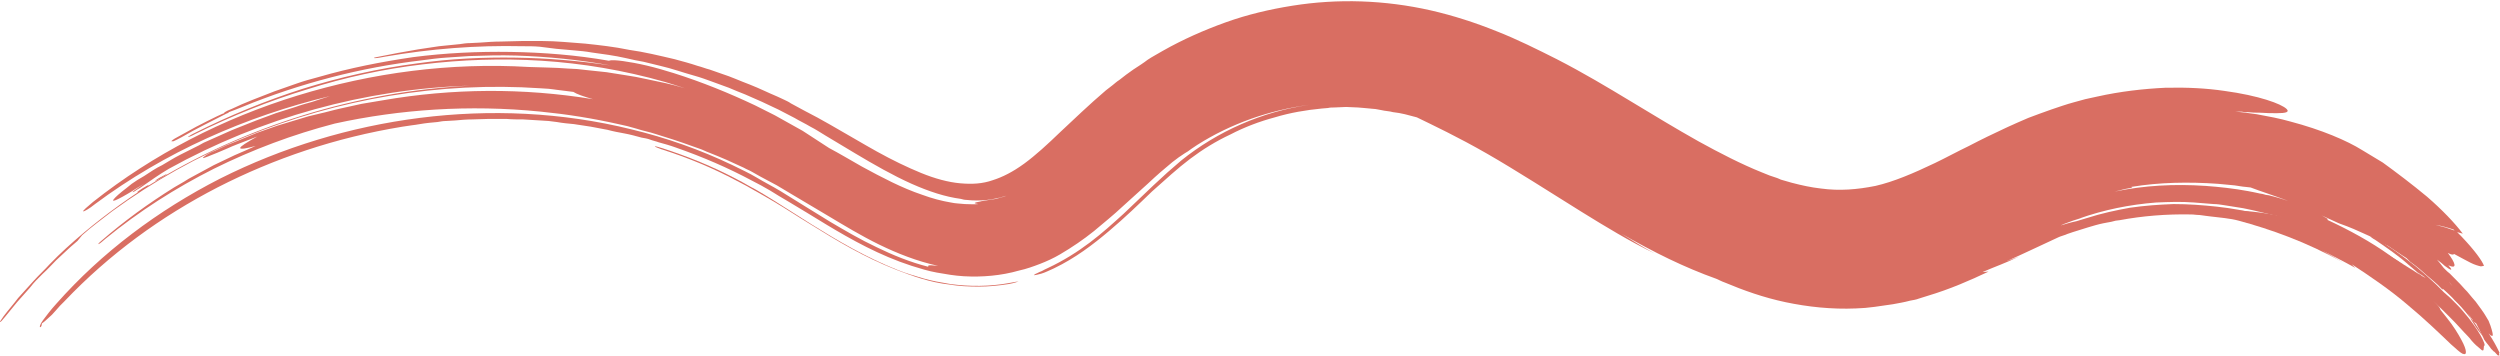 <svg xmlns="http://www.w3.org/2000/svg" width="492" height="70" viewBox="0 0 492 70" fill="none"><g clip-path="url(#clip0_355_261)"><g opacity="0.71"><path d="M479.193 59.474C478.888 59.066 478.583 58.759 478.278 58.35C478.583 58.657 479.091 58.963 479.498 59.474C480.006 59.883 480.514 60.394 480.921 61.007C478.583 58.146 475.635 55.387 472.382 52.934C469.027 50.481 465.368 48.233 461.505 46.598C453.881 43.124 445.749 41.591 439.548 41.387C438.43 41.182 437.312 41.182 436.295 41.08C435.279 41.08 434.364 41.08 433.551 41.08C431.924 41.182 430.806 41.387 430.603 41.591C430.196 42.102 433.449 42.408 437.82 42.919C438.735 43.022 439.853 43.226 440.565 43.43C446.664 45.066 453.983 47.62 461.2 51.708C459.879 50.89 458.354 50.073 456.931 49.255C459.065 50.379 461.2 51.401 463.538 52.73C463.335 52.525 463.03 52.219 462.827 52.014C466.283 54.263 470.349 57.022 473.805 59.985C477.261 62.846 480.311 65.81 482.344 67.752C483.361 68.671 484.174 69.387 484.58 69.591C485.089 69.795 485.292 69.693 485.292 69.284C485.292 68.773 484.987 67.956 484.377 66.832C483.767 65.708 482.852 64.175 481.531 62.54L480.311 61.007C480.108 60.394 479.599 59.883 479.193 59.474Z" fill="#CA3322"></path><path d="M467.604 47.314C469.84 48.846 472.077 50.379 474.008 52.117C476.041 53.752 477.871 55.591 479.599 57.43L480.209 58.248L480.412 57.533H480.311C480.107 57.328 479.802 57.124 479.599 56.919C479.294 56.715 479.091 56.511 478.786 56.306C478.278 55.898 477.668 55.489 477.058 54.978C476.448 54.569 475.736 54.058 475.126 53.547C474.415 53.036 473.703 52.627 472.992 52.117C470.044 50.175 466.791 48.336 463.436 46.7C462.623 46.292 461.911 45.985 461.098 45.679C459.878 45.27 459.167 45.065 458.862 45.065C458.557 45.168 458.862 45.372 459.573 45.883C460.387 46.394 461.607 47.007 463.03 47.825C464.148 48.438 465.266 49.051 466.384 49.664C470.349 52.219 475.126 55.795 479.091 59.474C480.107 60.394 481.022 61.314 481.937 62.233C482.852 63.153 483.665 63.971 484.377 64.788C485.088 65.606 485.902 66.321 486.41 67.036C487.02 67.752 487.63 68.263 488.138 68.671C488.951 69.489 488.748 68.467 488.849 68.058C489.459 68.16 487.833 64.788 484.682 61.211C484.275 60.7 483.869 60.292 483.462 59.883C483.055 59.474 482.649 59.065 482.242 58.657C481.429 57.941 480.717 57.328 480.107 56.715C478.786 55.693 477.769 55.08 477.566 55.182C476.956 54.569 476.346 54.058 475.736 53.547C476.245 53.854 476.753 54.263 477.363 54.671C477.058 54.569 476.549 54.263 476.041 53.956C475.533 53.649 474.821 53.138 474.11 52.73C473.398 52.321 472.687 51.81 471.873 51.299C471.162 50.89 470.349 50.379 469.637 49.971L467.502 48.744C466.791 48.336 466.079 48.029 465.368 47.62C465.978 48.438 466.588 49.153 467.197 49.971C467.909 50.379 468.621 50.788 469.434 51.197C469.332 51.095 469.027 50.788 469.027 50.788C473.195 53.138 476.854 55.591 480.717 59.168C481.53 59.883 482.344 60.7 483.157 61.416C483.868 62.233 484.682 62.949 485.393 63.766C486.613 64.992 486.816 64.686 485.698 63.051L483.97 60.7C484.275 61.109 484.478 61.416 484.783 61.825C482.649 59.168 480.209 56.613 477.566 54.263C474.923 51.912 472.077 49.766 469.23 47.927C468.824 47.62 468.316 47.314 467.807 47.007C467.299 46.803 466.892 46.598 466.588 46.496C466.283 46.394 466.689 46.803 467.604 47.314Z" fill="#CA3322"></path><path d="M486.205 62.745C486.51 63.153 486.815 63.664 487.12 64.175C487.425 64.686 487.832 65.197 488.34 65.81C488.645 66.117 488.746 66.219 488.746 66.321C488.441 65.81 488.035 65.095 487.628 64.482C486.815 63.153 486.205 62.54 486.205 62.745Z" fill="#CA3322"></path><path d="M488.85 66.321C489.155 66.832 489.256 67.139 489.256 67.139C489.155 66.934 489.053 66.73 488.951 66.628C488.85 66.424 488.85 66.424 488.85 66.321Z" fill="#CA3322"></path><path d="M198.63 55.693C194.767 56.408 190.803 56.408 187.041 55.898C185.212 55.591 183.382 55.284 181.654 54.773C179.926 54.263 178.198 53.752 176.673 53.138C170.269 50.584 164.779 47.314 159.697 44.146L152.276 39.445C151.666 39.036 151.056 38.73 150.446 38.321L148.718 37.299C147.498 36.686 146.38 35.971 145.16 35.357C140.383 32.803 135.3 30.759 130.217 29.124C129.506 28.919 128.896 28.715 128.896 28.817C128.794 28.817 129.404 29.124 130.014 29.328C135.198 30.963 140.179 33.007 144.957 35.562C146.177 36.175 147.295 36.788 148.515 37.503C149.633 38.117 150.853 38.832 152.073 39.547C154.512 40.978 156.952 42.613 159.493 44.146C164.576 47.314 169.964 50.584 176.469 53.138C178.096 53.752 179.722 54.365 181.45 54.876C183.179 55.387 185.008 55.795 186.838 56C188.668 56.306 190.599 56.408 192.632 56.408C194.564 56.408 196.597 56.204 198.528 55.898C199.036 55.795 199.545 55.693 199.85 55.591C200.155 55.489 200.46 55.387 200.46 55.387C200.358 55.387 199.646 55.489 198.63 55.693Z" fill="#CA3322"></path><path d="M32.53 34.54C32.937 34.234 32.937 34.132 32.428 34.438C32.022 34.642 31.208 35.051 30.802 35.358C30.395 35.664 30.497 35.664 30.904 35.46C31.412 35.256 32.225 34.745 32.53 34.54Z" fill="#CA3322"></path><path d="M34.359 27.285C35.884 26.467 37.307 25.649 38.628 24.934C40.051 24.219 41.373 23.503 42.694 22.89C43.203 22.686 43.711 22.379 44.117 22.277C43.914 22.277 44.422 21.868 45.541 21.46C48.285 20.131 51.132 19.109 53.978 17.985C55.401 17.474 56.926 16.963 58.349 16.452C59.772 15.941 61.297 15.533 62.822 15.124C68.819 13.387 75.02 12.16 81.323 11.241C87.625 10.423 94.029 10.117 100.535 10.219C106.939 10.321 113.445 10.832 119.849 11.956C120.052 11.854 120.357 11.854 120.967 11.854C122.797 11.956 126.355 12.569 129.913 13.591C130.827 13.898 131.742 14.102 132.657 14.409C138.146 16.146 143.432 18.292 148.617 20.744L152.48 22.686C153.089 22.992 153.699 23.401 154.309 23.708L156.139 24.73L157.969 25.752L159.697 26.876L163.153 29.124C165.084 30.146 167.321 31.474 169.659 32.803C173.623 34.949 177.486 36.992 181.451 38.321C183.382 39.036 185.313 39.547 187.143 39.854C188.058 40.058 188.973 40.058 189.888 40.16C190.803 40.16 191.718 40.263 192.531 40.16C192.124 40.058 191.819 40.058 191.819 39.956C191.921 39.854 192.327 39.752 192.937 39.649C193.242 39.547 193.649 39.547 194.056 39.445C194.462 39.343 194.869 39.343 195.377 39.241C195.58 39.241 195.784 39.139 196.089 39.139L196.699 38.934C197.105 38.832 197.613 38.73 198.02 38.525C195.479 39.343 192.937 39.649 190.193 39.343C189.786 39.343 189.481 39.241 189.075 39.139C186.025 38.73 182.874 37.708 179.418 36.175C175.758 34.54 171.997 32.394 168.236 30.146C166.304 29.022 164.373 27.795 162.442 26.671C161.425 26.058 160.51 25.445 159.494 24.934C158.477 24.321 157.359 23.81 156.342 23.197C155.326 22.686 154.208 22.073 153.191 21.562C152.073 21.051 151.056 20.54 149.938 20.029C149.43 19.825 148.82 19.518 148.312 19.314L146.685 18.598C145.567 18.19 144.449 17.679 143.432 17.27C142.314 16.861 141.196 16.452 140.078 16.044C138.96 15.635 137.842 15.226 136.723 14.919C134.487 14.306 132.251 13.489 130.014 12.978C128.896 12.671 127.778 12.467 126.66 12.16C125.541 11.956 124.423 11.752 123.203 11.445C120.967 10.934 118.629 10.627 116.393 10.321C115.275 10.117 114.156 10.014 112.937 9.912L109.48 9.606L106.227 9.197C105.109 9.095 103.991 9.095 102.771 9.095C93.724 8.89 84.677 9.606 75.833 11.139C75.223 11.241 74.308 11.445 73.8 11.445C73.495 11.445 73.495 11.343 74.105 11.241C75.528 10.934 76.85 10.73 78.273 10.423C79.594 10.219 81.017 9.912 82.339 9.708C83.66 9.503 85.084 9.299 86.405 9.095C87.727 8.992 89.15 8.788 90.471 8.686C91.183 8.584 91.793 8.482 92.504 8.482L94.537 8.379C95.859 8.277 97.282 8.175 98.603 8.175C99.925 8.175 101.348 8.073 102.67 8.073H103.686H104.703C105.414 8.073 106.126 8.073 106.736 8.073C109.48 8.073 112.327 8.379 115.173 8.584C118.019 8.89 120.865 9.197 123.813 9.81C126.761 10.219 129.709 10.934 132.759 11.649C134.284 12.058 135.808 12.467 137.333 12.978C138.146 13.182 138.858 13.489 139.671 13.693C140.484 14 141.196 14.204 142.009 14.511C143.941 15.124 145.669 15.941 147.6 16.657C149.43 17.372 151.26 18.292 152.988 19.007L154.309 19.62C154.716 19.825 155.224 20.029 155.631 20.336L158.274 21.766C160.103 22.686 161.73 23.606 163.356 24.525C166.609 26.365 169.659 28.204 172.607 29.839C175.555 31.474 178.503 32.905 181.247 34.029C183.992 35.153 186.635 35.868 188.973 36.073C191.311 36.277 193.344 36.175 195.377 35.46C197.308 34.846 199.342 33.825 201.578 32.19C203.814 30.555 206.152 28.409 208.694 25.956C211.438 23.401 214.285 20.642 217.639 17.781L218.961 16.759C219.367 16.452 219.774 16.044 220.282 15.737C221.197 15.022 222.112 14.306 223.027 13.693C223.941 13.08 224.958 12.467 225.873 11.752C226.788 11.139 227.804 10.627 228.821 10.014C232.785 7.766 236.953 5.927 241.223 4.394C245.492 2.861 249.863 1.839 254.336 1.124C263.281 -0.307 272.532 -0 281.579 2.044C286.051 3.065 290.423 4.496 294.489 6.131C298.656 7.766 302.519 9.708 306.382 11.649C311.566 14.306 316.344 17.168 320.918 19.927C325.493 22.686 329.864 25.343 334.235 27.795C338.504 30.146 342.672 32.292 346.738 33.927L348.263 34.54L349.788 35.051L350.499 35.357L351.211 35.562L352.634 35.971C354.565 36.481 356.497 36.89 358.327 37.095C361.986 37.606 365.544 37.299 369.102 36.584C372.66 35.766 376.522 34.131 380.792 32.087C382.927 31.066 385.163 29.839 387.501 28.715C389.839 27.489 392.38 26.263 395.023 25.036C396.345 24.423 397.768 23.81 399.191 23.197C400.614 22.686 402.139 22.073 403.664 21.562C405.189 21.051 406.612 20.54 408.137 20.131L410.373 19.518C411.186 19.314 411.898 19.212 412.711 19.007C417.285 17.985 421.86 17.474 426.129 17.27C430.399 17.168 434.261 17.372 437.718 17.883C444.528 18.803 449.001 20.438 450.018 21.46C450.627 22.073 449.814 22.277 448.086 22.277C447.171 22.277 446.053 22.277 444.63 22.175C443.918 22.175 443.207 22.175 442.394 22.073C441.987 22.073 441.58 22.073 441.174 21.971C440.767 21.971 440.259 21.971 439.852 21.971C441.275 22.073 442.699 22.277 444.122 22.482C446.358 22.89 448.594 23.299 450.729 23.912C456.93 25.547 461.911 27.693 464.859 29.533C465.57 29.941 466.18 30.35 466.892 30.759C467.603 31.168 468.213 31.576 468.925 31.985C471.466 33.825 474.719 36.277 477.667 38.73C480.615 41.285 483.156 43.941 484.681 45.985L483.563 45.679L484.376 46.496C487.019 49.255 488.544 51.401 488.849 52.321L488.239 52.423C487.731 52.321 487.019 52.117 486.206 51.708C485.393 51.299 484.275 50.686 482.953 49.971C482.851 50.175 482.445 50.175 481.733 49.766C483.258 51.81 483.665 53.036 481.835 52.219C482.851 53.343 482.445 53.343 481.123 52.321C480.92 52.117 480.615 51.912 480.412 51.708C480.107 51.503 479.903 51.299 479.599 51.095C480.107 51.708 480.31 51.912 480.92 52.73C481.428 53.241 481.835 53.649 482.14 53.854C482.445 54.16 482.546 54.263 482.546 54.263C483.868 55.591 484.58 56.306 485.088 56.919C485.393 57.226 485.698 57.533 486.003 57.941C486.308 58.35 486.714 58.759 487.222 59.372C488.036 60.496 488.747 61.416 489.154 62.131C489.561 62.846 489.764 63.153 489.764 63.153C490.069 63.868 490.272 64.481 490.374 64.89C490.475 65.299 490.577 65.606 490.577 65.81C490.577 66.219 490.475 66.117 490.17 66.014C490.069 65.912 489.865 65.708 489.764 65.606C491.085 67.649 491.085 67.854 491.39 68.365C491.695 68.978 491.899 69.387 491.899 69.387C491.797 69.591 491.797 69.591 491.899 70C491.899 70.204 491.797 70.204 491.797 70.204C490.882 69.182 490.882 69.182 490.78 69.182C490.577 68.978 490.272 68.671 490.272 68.671C489.865 68.058 489.459 67.649 489.256 67.343C489.052 67.036 488.849 66.832 488.849 66.73C488.137 65.197 487.731 64.481 487.527 64.073C487.324 63.664 487.324 63.664 487.324 63.664C486.714 63.255 486.714 63.255 486.714 63.255C486.613 62.846 486.511 62.642 486.511 62.54C486.511 62.438 486.511 62.438 486.511 62.438C486.613 62.949 486.613 62.949 486.613 62.949C485.596 61.62 485.596 61.62 485.596 61.62C486.714 63.255 486.714 63.255 486.714 63.255C484.275 60.19 484.173 60.19 483.055 59.066C482.546 58.452 481.937 57.941 481.53 57.533C481.123 57.124 480.818 56.919 480.717 56.817C480.717 56.919 480.717 57.022 480.717 57.022C480.31 56.613 480.005 56.306 479.7 56C479.395 55.693 479.09 55.489 478.887 55.285C478.379 54.876 477.972 54.467 477.565 54.16C476.752 53.445 476.041 52.73 474.313 51.503C474.008 51.197 473.804 50.992 473.601 50.788C473.296 50.584 472.585 50.175 471.873 49.664C471.263 49.255 470.653 48.846 470.043 48.438C469.941 48.336 469.738 48.336 469.637 48.233C468.925 47.927 468.518 47.62 468.01 47.314C467.705 47.109 467.705 47.109 467.705 47.109C467.095 46.803 466.384 46.496 465.265 45.985C464.147 45.474 462.622 44.759 460.284 43.941C459.166 43.43 458.048 42.919 456.93 42.408C457.235 42.613 457.54 42.715 457.845 42.919C458.455 43.226 457.743 43.226 458.15 43.328C462.318 45.27 466.485 47.518 470.348 50.277C474.313 53.036 477.972 56.204 481.225 59.679C482.445 60.905 483.461 62.131 483.461 62.438C483.461 62.54 483.258 62.438 482.851 62.131C482.445 61.825 481.937 61.314 481.327 60.7C477.87 57.43 473.804 54.365 469.332 51.606C467.095 50.277 464.859 48.949 462.419 47.825C461.199 47.212 459.98 46.7 458.76 46.19C458.15 45.883 457.54 45.679 456.93 45.474C456.32 45.168 455.71 44.963 454.999 44.759L453.067 44.044L451.136 43.43L450.221 43.124L449.204 42.817C448.594 42.613 447.883 42.408 447.273 42.306C445.951 42 444.63 41.693 443.41 41.387C442.8 41.285 442.089 41.08 441.479 40.978C440.869 40.876 440.157 40.773 439.547 40.671C438.937 40.569 438.226 40.467 437.616 40.365C437.006 40.263 436.294 40.16 435.684 40.16C434.363 40.058 433.143 39.956 431.822 39.854C429.28 39.649 426.739 39.752 424.299 39.854C419.115 40.263 414.032 41.285 409.153 43.022C409.356 42.919 409.661 42.919 409.865 42.817L407.933 43.43C407.323 43.635 406.612 43.941 406.002 44.146C405.9 44.248 405.697 44.248 405.595 44.35C406.612 44.044 407.628 43.737 408.645 43.533C409.356 43.328 409.966 43.124 410.678 42.919C413.524 42 416.37 41.387 419.217 40.876C422.063 40.467 424.909 40.263 427.756 40.16C430.602 40.16 433.448 40.365 436.294 40.671C439.141 40.978 441.987 41.489 444.732 42.204C447.781 42.919 450.526 43.839 453.169 44.963C455.812 45.985 458.353 47.212 460.894 48.642C462.216 49.357 463.131 49.971 462.826 49.971C462.622 50.073 461.301 49.46 459.98 48.846C451.237 44.861 440.97 42.408 431.212 42.204C426.332 42.102 421.555 42.511 417.184 43.328C416.879 43.328 416.675 43.43 416.37 43.43C416.065 43.533 415.862 43.533 415.557 43.635C415.049 43.737 414.439 43.839 413.931 43.941C412.914 44.146 411.898 44.452 410.881 44.759C409.865 45.066 408.95 45.372 407.933 45.679C407.425 45.883 406.917 45.985 406.51 46.19C406.002 46.394 405.494 46.496 405.087 46.7C401.732 48.233 398.175 49.971 395.125 51.299C395.023 51.299 395.023 51.401 394.922 51.401C395.735 51.095 396.548 50.788 397.361 50.481C394.617 51.81 392.99 52.321 390.144 53.547C390.551 53.547 390.957 53.445 391.364 53.445C387.704 55.182 383.74 56.919 379.267 58.248L377.641 58.759C377.132 58.963 376.522 59.066 375.913 59.168C374.794 59.474 373.575 59.679 372.456 59.883C371.237 60.087 370.118 60.19 368.899 60.394C368.594 60.394 368.289 60.496 367.984 60.496L367.069 60.598L365.239 60.7C360.461 60.905 355.785 60.394 351.414 59.474C347.043 58.554 343.079 57.124 339.419 55.591C338.809 55.387 338.301 55.08 337.793 54.876C331.49 52.627 325.493 49.664 319.089 45.985C321.223 47.314 323.358 48.642 325.594 49.868C320.613 47.416 316.039 44.657 311.261 41.693C304.857 37.708 298.351 33.518 292.659 30.248C286.966 26.978 281.985 24.628 278.834 23.095L276.496 22.482C275.683 22.277 274.971 22.175 274.158 22.073C273.446 21.868 272.633 21.868 271.82 21.664L270.702 21.46C270.295 21.46 269.889 21.358 269.584 21.358L268.465 21.255C268.059 21.255 267.652 21.153 267.246 21.153L264.908 21.051L262.57 21.153C262.163 21.153 261.756 21.153 261.35 21.255L260.13 21.358C256.979 21.664 253.929 22.175 250.88 23.095C247.83 23.912 244.882 25.036 242.137 26.467C239.291 27.795 236.648 29.43 234.208 31.27C231.769 33.109 229.329 35.358 226.686 37.708C224.145 40.16 221.4 42.817 218.249 45.474C215.098 48.131 211.642 50.788 207.372 52.832C206.457 53.241 205.644 53.649 204.932 53.854C204.221 54.058 203.713 54.16 203.509 54.16C203.408 54.16 203.611 53.956 204.119 53.752C204.323 53.649 204.729 53.445 205.034 53.343C205.441 53.139 205.746 52.934 206.254 52.73C209.303 51.299 212.048 49.562 214.488 47.722C216.927 45.883 219.062 43.941 221.197 42C223.23 40.058 225.161 38.219 226.991 36.481C228.821 34.744 230.651 33.109 232.48 31.576C239.596 25.854 248.338 21.971 257.589 20.642C249.863 21.664 242.239 24.321 235.632 28.511L234.412 29.328C234.005 29.635 233.599 29.941 233.192 30.146L231.972 30.963C231.565 31.27 231.159 31.576 230.752 31.883C229.126 33.212 227.601 34.54 225.975 36.073C224.246 37.606 222.62 39.139 220.892 40.671C219.164 42.306 217.232 43.839 215.301 45.474C213.268 47.109 211.032 48.642 208.592 50.073C207.372 50.788 206.051 51.401 204.729 51.912C203.408 52.423 201.984 52.934 200.561 53.241C197.003 54.263 193.242 54.569 189.684 54.365C187.855 54.263 186.127 53.956 184.399 53.649C182.67 53.343 181.044 52.832 179.418 52.321C173.115 50.277 167.626 47.212 162.543 44.146C160.002 42.613 157.562 41.08 155.123 39.649C153.903 38.934 152.683 38.219 151.565 37.503C150.345 36.788 149.227 36.175 148.007 35.562C143.229 33.007 138.248 30.861 132.962 29.022C131.844 28.613 130.726 28.306 129.608 28C129.099 27.795 128.489 27.693 127.981 27.489C127.473 27.285 126.863 27.182 126.253 27.08C125.135 26.773 124.017 26.467 122.899 26.263C121.78 26.058 120.662 25.854 119.544 25.547C119.036 25.445 118.426 25.343 117.918 25.241C117.409 25.139 116.799 25.036 116.291 24.934C115.173 24.73 114.055 24.628 112.937 24.423C111.818 24.321 110.7 24.219 109.582 24.014L107.956 23.81L106.329 23.708L102.975 23.503C101.856 23.503 100.738 23.503 99.62 23.401H97.994C97.485 23.401 96.875 23.401 96.266 23.401C95.147 23.401 94.029 23.503 92.911 23.503C91.793 23.503 90.675 23.606 89.556 23.708C88.947 23.708 88.438 23.81 87.828 23.81C87.218 23.81 86.71 23.912 86.1 24.014C84.982 24.117 83.762 24.219 82.644 24.423C81.526 24.628 80.306 24.73 79.188 24.934C66.075 27.08 53.978 31.168 42.796 36.89C31.716 42.613 21.551 49.971 12.707 59.27C12.402 59.576 12.097 59.883 11.792 60.19C11.487 60.496 11.284 60.803 10.979 61.109C10.47 61.722 9.962 62.233 9.454 62.642C9.047 63.051 8.539 63.46 8.234 63.664C8.234 64.175 8.031 64.379 7.929 64.379C7.726 64.481 7.827 63.868 8.437 63.051C9.047 62.233 9.962 61.007 11.08 59.781C20.026 49.664 31.106 41.387 43.304 35.153C55.503 29.022 68.921 24.934 82.644 23.197C96.367 21.46 110.599 22.073 124.22 25.445C131.031 27.08 137.74 29.43 144.144 32.496C145.77 33.314 147.397 34.029 148.922 34.949C150.446 35.868 152.073 36.686 153.598 37.606C156.749 39.547 160.002 41.591 163.356 43.635C166.304 45.372 169.252 47.109 172.505 48.642C175.656 50.175 179.113 51.606 182.772 52.525C182.67 52.423 182.569 52.423 182.67 52.321C182.772 52.117 183.484 52.219 184.602 52.321C180.434 51.401 176.571 49.868 173.013 48.131C169.456 46.394 166.101 44.35 162.848 42.408C160.612 41.08 158.375 39.752 156.139 38.423L152.886 36.481C151.768 35.868 150.751 35.358 149.633 34.744L148.007 33.825C147.499 33.518 146.889 33.314 146.38 33.007C145.262 32.496 144.144 31.985 143.026 31.474C141.908 30.963 140.789 30.555 139.57 30.044C138.96 29.839 138.451 29.533 137.842 29.328L136.113 28.715L134.385 28.102L133.47 27.795C133.165 27.693 132.861 27.591 132.556 27.489C131.336 27.08 130.218 26.773 128.998 26.365C127.778 25.956 126.558 25.752 125.338 25.343L123.508 24.832L121.679 24.423C116.698 23.299 111.615 22.482 106.431 21.971C99.315 21.255 92.403 21.153 85.694 21.562C78.984 21.971 72.377 22.89 65.871 24.321C57.637 26.467 49.708 29.43 42.084 33.212C34.562 36.992 27.345 41.591 20.737 47.007C20.229 47.416 19.721 47.927 19.416 48.029C19.213 48.131 19.416 47.825 19.924 47.416C24.397 43.533 29.175 40.058 34.257 36.89L36.189 35.766C36.798 35.358 37.51 34.949 38.12 34.642C39.441 33.927 40.763 33.212 42.084 32.496C43.406 31.883 44.829 31.168 46.151 30.555C47.574 29.941 48.997 29.328 50.318 28.715C48.489 29.226 47.269 29.43 47.269 29.124C47.269 28.817 48.59 28 50.623 26.876L46.659 28.409L45.642 28.817L44.727 29.226L42.796 30.044C41.983 30.35 41.271 30.657 40.763 30.861C40.255 31.066 39.95 31.168 39.95 31.066C39.95 30.963 40.255 30.759 40.661 30.452C41.17 30.146 41.779 29.839 42.593 29.533L44.524 28.613L45.541 28.204L46.557 27.795L50.522 26.16L54.588 24.73L55.604 24.423L56.621 24.117L58.654 23.503L60.687 22.89L62.822 22.379C64.245 22.073 65.566 21.664 66.989 21.358C68.413 21.051 69.836 20.744 71.157 20.438L75.427 19.722C89.048 17.372 102.975 17.27 116.698 19.518C114.868 19.007 113.445 18.496 112.835 18.087C111.717 17.985 110.7 17.781 109.582 17.679C109.074 17.576 108.565 17.576 107.956 17.474L106.329 17.372C86.71 16.044 66.583 19.416 48.184 26.978C38.933 30.759 30.191 35.664 22.059 41.591C20.127 43.124 18.094 44.554 16.163 46.292L15.248 47.416L14.537 48.029L13.825 48.642L11.08 51.197C10.165 52.117 9.352 53.036 8.437 53.854L7.116 55.182C6.709 55.591 6.303 56.102 5.896 56.613L3.355 59.474L1.017 62.336C0.508 62.949 0.102 63.46 0 63.358C-0.101 63.358 0.305 62.846 0.712 62.233C1.627 61.007 2.643 59.883 3.558 58.657L6.608 55.285C7.624 54.16 8.742 53.139 9.759 52.014C10.064 51.708 10.267 51.503 10.572 51.197L11.385 50.379L13.012 48.846C17.485 44.759 22.262 41.08 27.345 37.708C26.938 37.912 26.837 37.912 27.243 37.606C27.65 37.299 28.463 36.788 28.87 36.584C29.378 36.277 29.378 36.379 28.971 36.686C48.082 24.73 70.344 17.985 92.504 16.861C71.869 17.474 51.335 23.197 33.241 33.212C31.309 34.336 29.48 35.664 27.548 36.992C27.243 37.197 26.938 37.299 26.735 37.503C26.43 37.708 26.227 37.81 26.125 37.81C25.922 37.912 26.328 37.503 26.837 37.197C27.345 36.89 27.853 36.481 28.361 36.175C27.548 36.686 26.735 37.095 26.023 37.606C25.312 38.014 24.702 38.423 24.092 38.73C22.974 39.343 22.262 39.649 22.262 39.445C22.262 39.241 22.872 38.627 23.99 37.708C24.498 37.299 25.21 36.788 25.922 36.175C26.633 35.664 27.447 35.153 28.361 34.642L30.089 33.518C30.699 33.109 31.309 32.803 31.919 32.496C33.139 31.781 34.257 31.066 35.477 30.452L39.136 28.613L40.051 28.102L40.966 27.693L42.796 26.876L44.626 26.058C45.236 25.752 45.846 25.547 46.557 25.241C47.879 24.73 49.099 24.219 50.42 23.708L54.283 22.277C54.893 22.073 55.604 21.868 56.214 21.664L58.146 21.051C59.264 20.642 60.382 20.336 61.5 20.029C62.618 19.62 63.736 19.314 64.956 18.905C48.387 22.89 32.427 29.941 18.704 40.16C17.586 41.08 16.468 41.693 16.366 41.591C16.265 41.489 17.18 40.671 18.298 39.752C30.191 30.35 43.914 23.299 58.552 18.803C73.19 14.306 88.641 12.263 104.093 13.182C106.634 13.284 109.175 13.284 111.717 13.489L113.648 13.591L114.563 13.693L115.478 13.795C116.799 13.898 118.019 14.102 119.341 14.204C119.951 14.306 120.662 14.409 121.272 14.511L123.203 14.817C124.525 15.022 125.745 15.226 127.066 15.533C128.388 15.839 129.608 16.044 130.929 16.35C132.251 16.657 133.47 16.963 134.792 17.372C133.572 16.963 132.251 16.555 130.929 16.146C122.695 13.795 114.563 12.467 106.634 11.956C98.603 11.445 90.776 11.752 83.152 12.671C75.427 13.591 67.904 15.226 60.484 17.576C53.063 19.825 45.642 22.788 38.425 26.365C37.713 26.773 37.103 26.978 37.002 26.978C36.9 26.978 37.307 26.671 38.12 26.263C45.236 22.686 52.25 19.825 59.569 17.474C66.786 15.226 74.308 13.489 82.136 12.467C88.641 11.547 95.147 11.241 101.45 11.343C107.752 11.445 113.953 11.956 120.154 12.876C113.953 11.752 107.752 11.139 101.551 10.934C98.502 10.832 95.351 10.934 92.301 11.036C90.776 11.139 89.251 11.241 87.727 11.343C86.202 11.445 84.677 11.649 83.152 11.854C77.053 12.569 71.055 13.693 65.16 15.226C59.264 16.759 53.368 18.701 47.675 21.051C46.659 21.46 45.642 21.868 45.032 22.073C45.032 22.175 44.829 22.277 44.524 22.379C41.779 23.81 38.73 25.241 35.782 26.978C35.172 27.285 34.461 27.693 34.156 27.795C33.444 27.898 33.749 27.693 34.359 27.285ZM427.552 34.949C427.756 34.949 427.959 34.949 428.162 35.051C427.552 35.051 426.841 35.051 426.129 35.051C426.129 35.051 426.129 35.051 425.824 35.051C425.621 35.051 425.418 35.051 425.011 34.949C424.604 34.949 424.096 34.846 423.384 34.846C423.384 34.846 423.486 34.846 423.791 34.846C423.994 34.846 424.401 34.846 424.808 34.846C425.418 34.846 426.536 34.846 427.552 34.949ZM462.622 39.649C463.436 40.16 463.944 40.569 463.944 40.569C463.436 40.263 462.927 39.956 462.622 39.649ZM242.849 24.321C245.39 23.095 248.135 22.277 250.778 21.46C253.523 20.744 256.267 20.233 259.113 19.927L261.248 19.825C261.553 19.825 261.96 19.722 262.265 19.722H263.281C263.993 19.722 264.704 19.722 265.416 19.722L267.449 19.825C270.194 20.029 272.938 20.336 275.581 21.051C272.938 20.438 270.295 20.233 267.551 20.131C259.317 19.62 250.676 21.051 242.849 24.321ZM450.323 39.547C447.375 38.423 445.037 37.708 442.902 36.89C441.885 36.788 440.869 36.686 439.751 36.481C438.734 36.379 437.616 36.277 436.498 36.175C430.703 35.766 424.909 35.868 419.42 36.788C420.132 36.89 418.81 37.095 418.2 37.197C417.489 37.401 416.879 37.503 416.167 37.708C421.961 36.481 427.959 36.175 434.058 36.584C436.803 36.788 439.649 37.095 442.394 37.606C443.105 37.708 443.817 37.912 444.427 38.014C444.732 38.117 445.138 38.117 445.443 38.219C445.748 38.321 446.155 38.423 446.46 38.423C447.171 38.627 447.781 38.73 448.391 38.934C449.103 39.139 449.713 39.343 450.323 39.547ZM485.596 60.292C485.698 60.394 485.799 60.598 485.901 60.7C485.901 60.7 485.901 60.7 484.986 60.087C484.986 60.087 485.291 60.19 485.596 60.292ZM487.121 61.314C486.918 61.109 486.816 60.905 486.613 60.598C486.918 60.803 487.019 61.109 487.121 61.314ZM481.937 55.387C482.242 55.795 482.343 56 482.648 56.306C481.937 55.387 481.937 55.387 481.937 55.387ZM482.851 45.168C481.632 44.759 480.513 44.452 479.294 44.248L481.225 44.759C481.835 44.963 482.445 45.168 483.055 45.372L482.851 45.168Z" fill="#CA3322"></path></g></g><defs><clipPath id="clip0_355_261"><rect width="492" height="70" fill="white"></rect></clipPath></defs></svg>